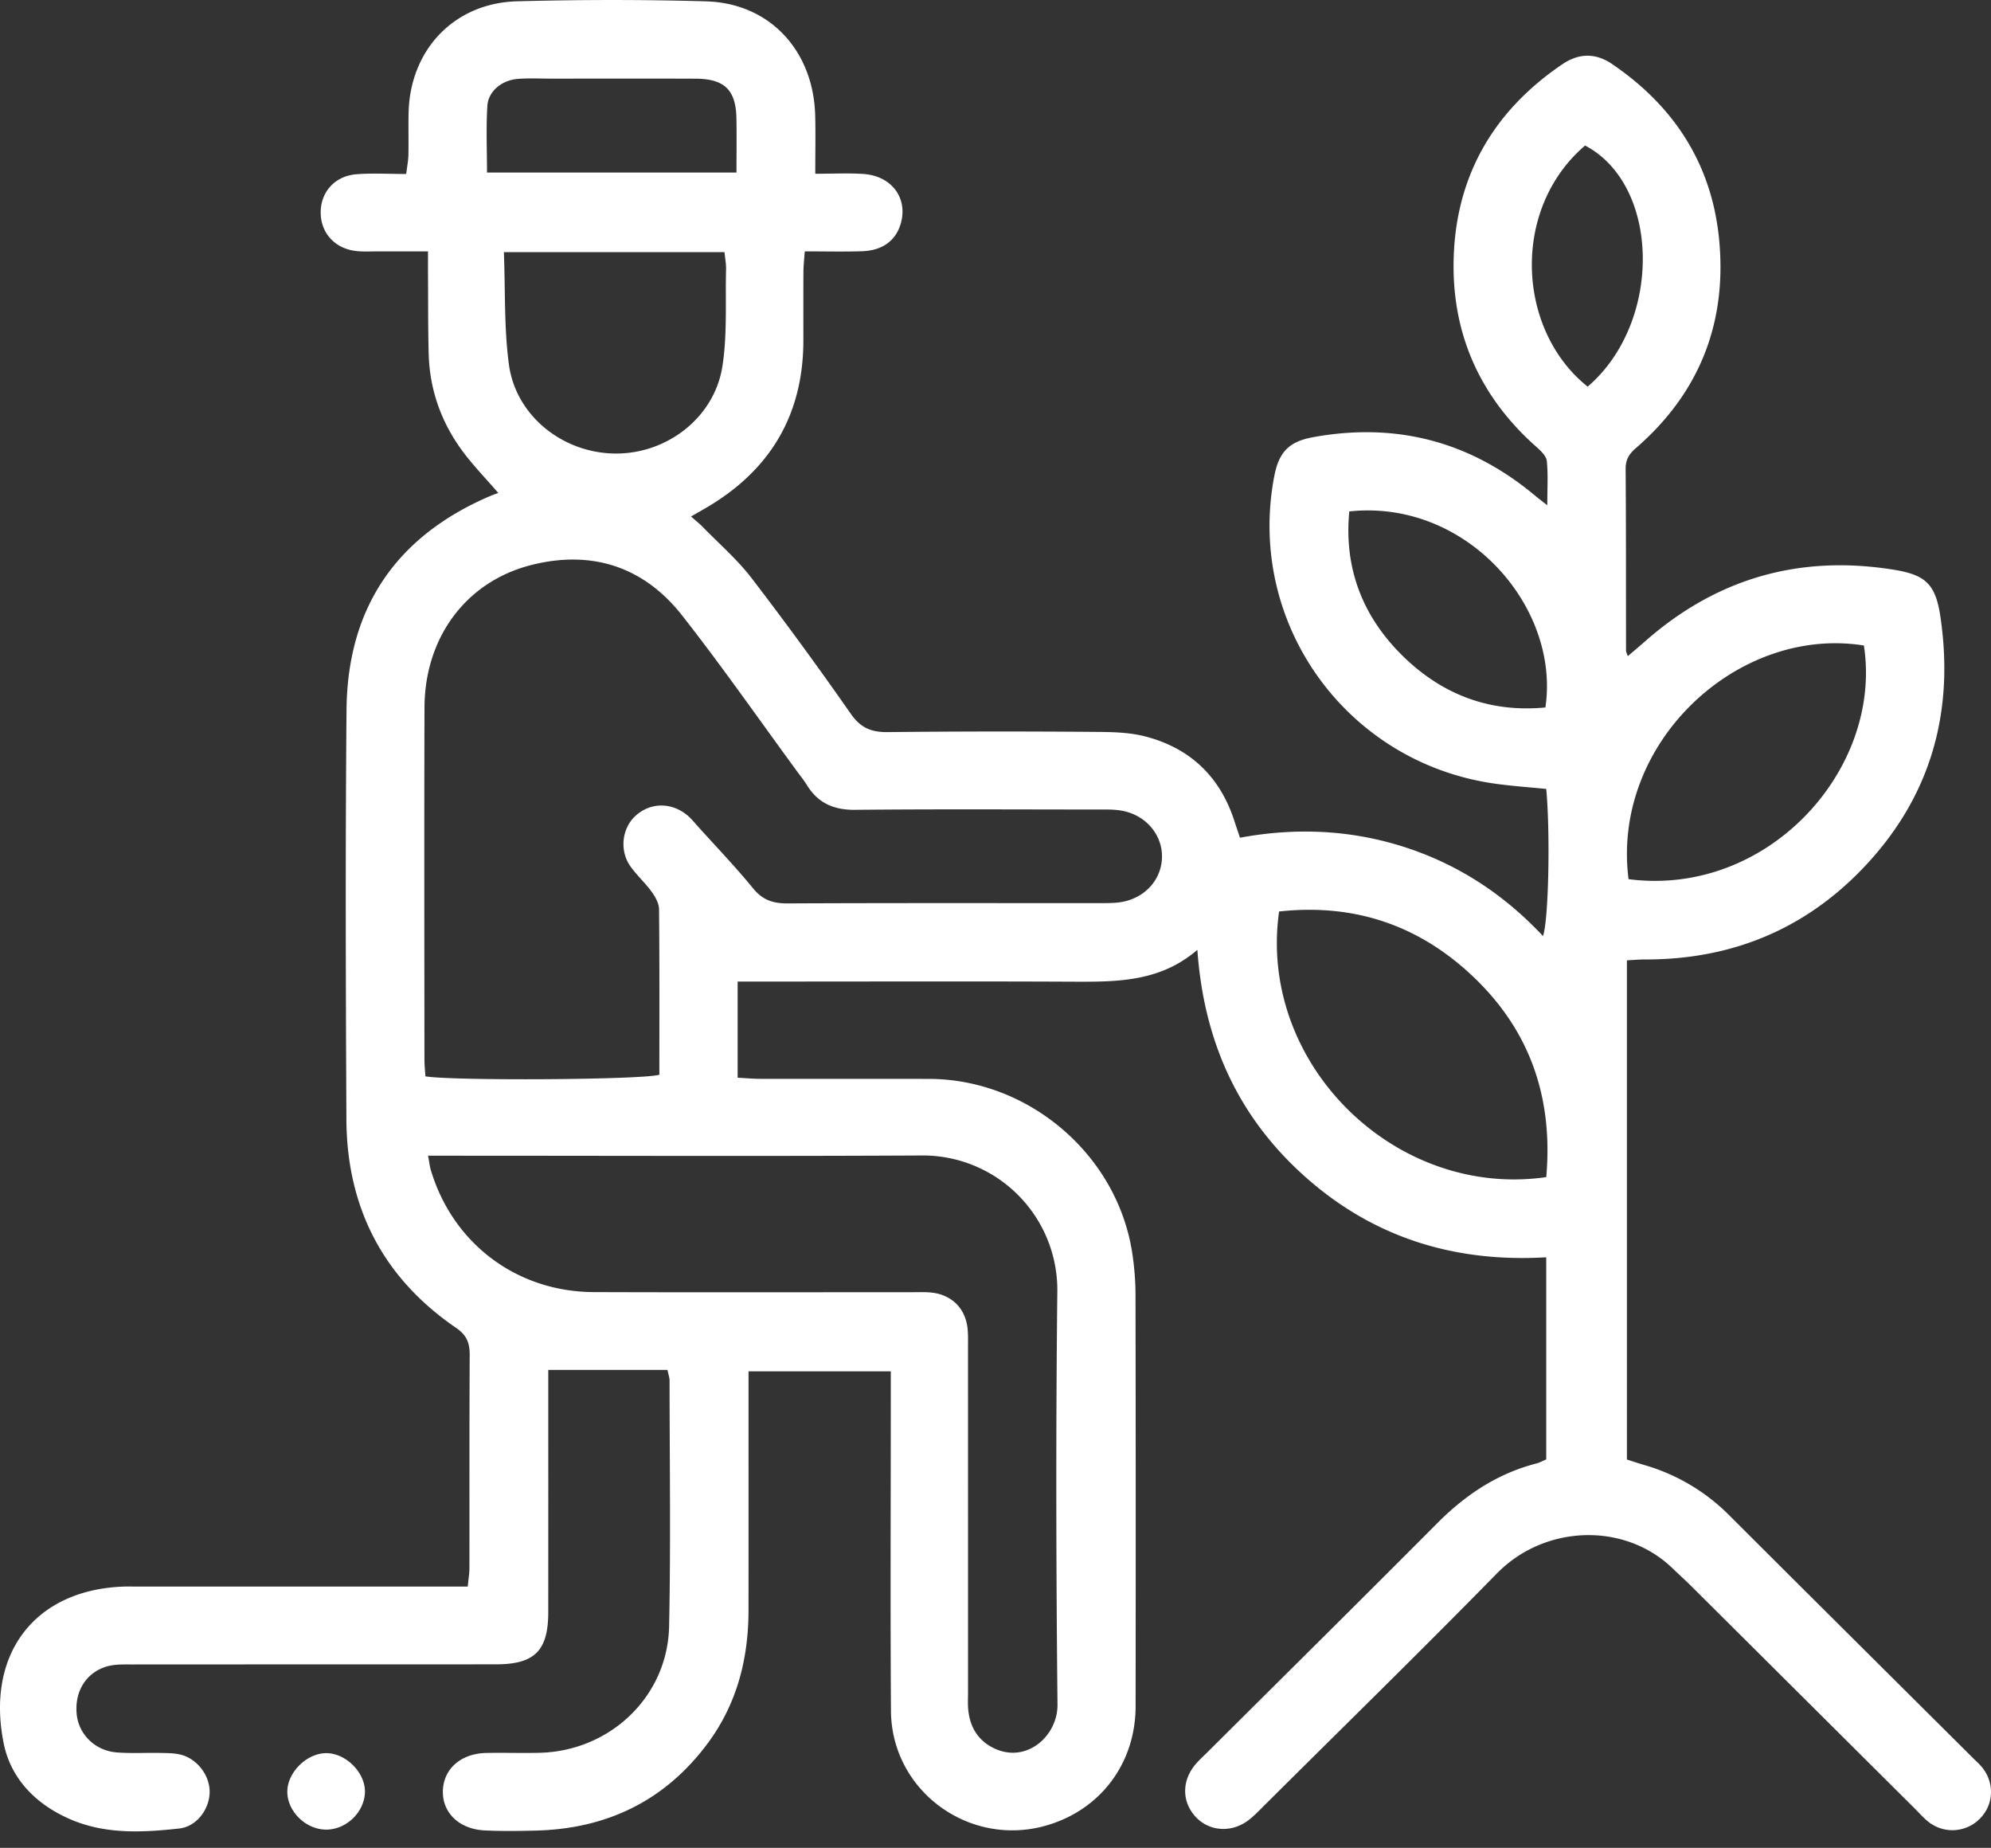 <svg width="111" height="103" xmlns="http://www.w3.org/2000/svg"><rect width="100%" height="100%" fill="#333333" stroke="none"/><path d="M103.914 35.98c1.061 6.908-5.357 14.032-13.121 13.025-.97-7.583 6.077-14.149 13.121-13.024zM88.513 21.552c-3.957-3.158-4.285-9.905-.142-13.44 4.21 2.218 4.317 9.865.142 13.44zm-2.308 44.06c-8.445 1.218-16.095-6.34-14.894-14.805 3.958-.435 7.457.626 10.44 3.283 3.438 3.061 4.86 6.916 4.454 11.523zM62.252 50.315c-.329.027-.66.026-.99.026-5.786.001-11.571-.012-17.356.015-.804.004-1.386-.185-1.915-.832-.989-1.21-2.076-2.341-3.123-3.504-.165-.183-.321-.379-.507-.54-.897-.773-2.085-.772-2.928-.008-.758.687-.91 1.935-.288 2.815.355.502.825.923 1.186 1.421.203.28.407.644.411.972.031 3.082.018 6.164.018 9.226-.915.282-11.454.349-13.043.09-.018-.303-.054-.622-.054-.941-.004-6.539-.017-13.077.003-19.616.012-3.913 2.324-7.033 5.974-7.95 3.362-.843 6.255.099 8.387 2.815 2.236 2.849 4.307 5.826 6.45 8.746.17.233.354.458.504.703.618 1.008 1.494 1.399 2.695 1.387 4.503-.045 9.008-.019 13.512-.017.412 0 .83-.012 1.237.046 1.384.196 2.373 1.302 2.357 2.595-.017 1.352-1.081 2.43-2.53 2.55zM51.32 64.407a7.5 7.5 0 017.627 7.535c-.084 7.69-.069 15.381.009 23.072.017 1.75-1.734 3.311-3.548 2.43-.854-.414-1.297-1.123-1.416-2.036-.047-.364-.023-.739-.023-1.109 0-6.374 0-12.748-.002-19.124 0-.37.014-.742-.023-1.109-.111-1.118-.865-1.885-1.989-2.015-.367-.042-.742-.022-1.114-.023-5.91 0-11.819.014-17.729-.006-4.314-.014-7.887-2.72-9.104-6.84-.046-.155-.061-.318-.144-.762h1.298c8.72 0 17.44.033 26.158-.013zM27.151 9.618c0-1.276-.056-2.5.02-3.716.052-.822.811-1.437 1.707-1.505.615-.048 1.236-.014 1.855-.014 2.68 0 5.36-.007 8.04.003 1.619.006 2.255.627 2.284 2.214.017.975.003 1.951.003 3.018H27.151zm13.124 10.798c-.448 2.867-3.098 4.895-5.99 4.864-2.915-.03-5.528-2.105-5.913-4.967-.272-2.015-.196-4.077-.28-6.258h12.3c.032.336.094.65.086.963-.045 1.802.073 3.63-.203 5.398zm45.883 19.018c-3.09.297-5.739-.709-7.928-2.846-2.26-2.206-3.31-4.906-3.006-8.081 6.523-.699 11.766 5.317 10.934 10.927zm24.347 59.079c-.155-.19-.345-.355-.52-.53-4.53-4.51-9.067-9.014-13.59-13.532a10.937 10.937 0 00-4.743-2.796c-.312-.092-.621-.196-.95-.3V53.53c.376-.02.696-.05 1.015-.049 4.795.01 8.893-1.665 12.188-5.13 3.745-3.938 5.063-8.663 4.273-13.985-.268-1.808-.826-2.324-2.602-2.61-5.262-.847-9.895.486-13.885 4.014-.3.265-.608.52-.94.804-.053-.16-.098-.235-.098-.31-.006-3.374.004-6.748-.022-10.122-.004-.511.19-.836.555-1.151 3.53-3.048 5.077-6.927 4.668-11.525-.376-4.233-2.465-7.512-5.98-9.898-.919-.624-1.847-.613-2.771.013-4.029 2.73-6.094 6.558-6.065 11.368.026 3.968 1.63 7.333 4.649 9.989.233.206.522.49.55.761.076.743.026 1.498.026 2.466-.377-.297-.537-.418-.69-.546-3.611-3.014-7.734-4.095-12.368-3.25-1.335.243-1.903.82-2.163 2.172-1.57 8.176 4 15.958 12.277 17.137.962.137 1.935.202 2.885.298.229 2.452.136 7.296-.18 8.2-2.178-2.325-4.738-4.002-7.744-4.967-2.996-.961-6.057-1.086-9.15-.515-.134-.4-.227-.669-.314-.939-.799-2.466-2.466-4.058-4.968-4.706-.865-.224-1.799-.246-2.703-.252a614.743 614.743 0 00-11.658.01c-.92.011-1.507-.239-2.048-1.01a209.222 209.222 0 00-5.542-7.58c-.796-1.035-1.806-1.909-2.723-2.85-.184-.189-.394-.353-.648-.578l.736-.422c3.634-2.088 5.524-5.192 5.527-9.395 0-1.275-.004-2.551.003-3.826.003-.356.045-.711.074-1.135 1.126 0 2.157.026 3.186-.007 1.182-.037 1.942-.63 2.191-1.636.345-1.39-.577-2.577-2.128-2.673-.85-.053-1.704-.01-2.663-.01 0-1.2.022-2.222-.004-3.242C45.355 2.824 42.913.18 39.377.076c-3.51-.103-7.03-.096-10.541-.004-3.514.092-5.981 2.704-6.057 6.221-.018.782.007 1.564-.01 2.345-.006.314-.07.626-.123 1.06-.973 0-1.88-.056-2.777.015-1.2.095-1.986.985-1.99 2.121-.003 1.142.78 2.018 1.965 2.157.408.048.826.02 1.239.021.894.003 1.79.001 2.779.001 0 .559-.003.963 0 1.367.01 1.44 0 2.88.036 4.32.05 1.986.683 3.797 1.85 5.396.6.821 1.321 1.556 2.032 2.382-.164.061-.307.108-.445.167-5.26 2.249-7.966 6.247-8.016 11.917-.067 7.612-.044 15.224-.007 22.835.024 4.9 2.032 8.826 6.115 11.619.603.413.763.853.759 1.521-.022 3.95-.01 7.9-.015 11.85 0 .317-.055.634-.094 1.05H7.675c-.29 0-.58-.01-.868.003-4.894.211-7.596 3.77-6.603 8.727.404 2.02 1.855 3.463 3.803 4.277 1.933.807 3.968.698 5.981.478.975-.106 1.678-1.066 1.7-2.007.021-.924-.67-1.865-1.602-2.107-.354-.091-.735-.09-1.105-.098-.826-.018-1.657.035-2.479-.03-1.203-.097-2.11-1.003-2.225-2.123-.13-1.268.522-2.34 1.7-2.674.425-.12.897-.106 1.347-.106 6.78-.006 13.56 0 20.34-.007 2.15-.003 2.9-.766 2.902-2.904.003-4.074.001-8.147.001-12.22V76.36h6.647c.057.285.115.44.115.595.003 4.567.07 9.136-.026 13.7-.083 3.908-3.28 6.945-7.212 7.046-.99.025-1.984-.011-2.976.009-1.42.028-2.39.886-2.424 2.113-.034 1.217.908 2.137 2.334 2.205.949.046 1.902.033 2.852.009 3.962-.102 7.191-1.659 9.569-4.851 1.636-2.198 2.28-4.711 2.284-7.411.005-3.991.001-7.983.001-11.974v-1.362h7.932v1.395c0 5.844-.03 11.687.009 17.53.03 4.474 4.388 7.642 8.692 6.381 2.995-.876 4.942-3.46 4.947-6.627.01-7.653.009-15.306-.005-22.958a15.632 15.632 0 00-.185-2.33c-.838-5.463-5.765-9.676-11.321-9.692-3.142-.008-6.284.001-9.426-.004-.4 0-.8-.039-1.25-.062v-5.36h2.016c5.58 0 11.163-.018 16.744.008 2.416.011 4.808.004 6.87-1.776.366 5.158 2.305 9.375 6.074 12.706 3.81 3.366 8.313 4.73 13.375 4.432v11.266c-.228.097-.374.182-.532.222-2.183.56-3.967 1.75-5.544 3.335-4.247 4.268-8.529 8.502-12.797 12.75-.233.232-.482.453-.693.706-.763.916-.747 2.084.026 2.916.746.804 1.984.899 2.922.195.328-.245.613-.55.905-.841 4.328-4.304 8.694-8.572 12.966-12.93 2.664-2.717 7.123-2.876 9.811-.263.326.316.665.617.987.937 4.182 4.159 8.361 8.32 12.542 12.48.233.232.45.487.71.69a2.147 2.147 0 002.917-.218c.735-.774.774-1.96.082-2.813zm-92.32-.792c-1.072.004-2.143 1.048-2.166 2.113-.025 1.09.982 2.114 2.11 2.148 1.118.034 2.15-.913 2.215-2.031.063-1.1-1.035-2.233-2.16-2.23z" fill="#FFF" fill-rule="evenodd"/></svg>